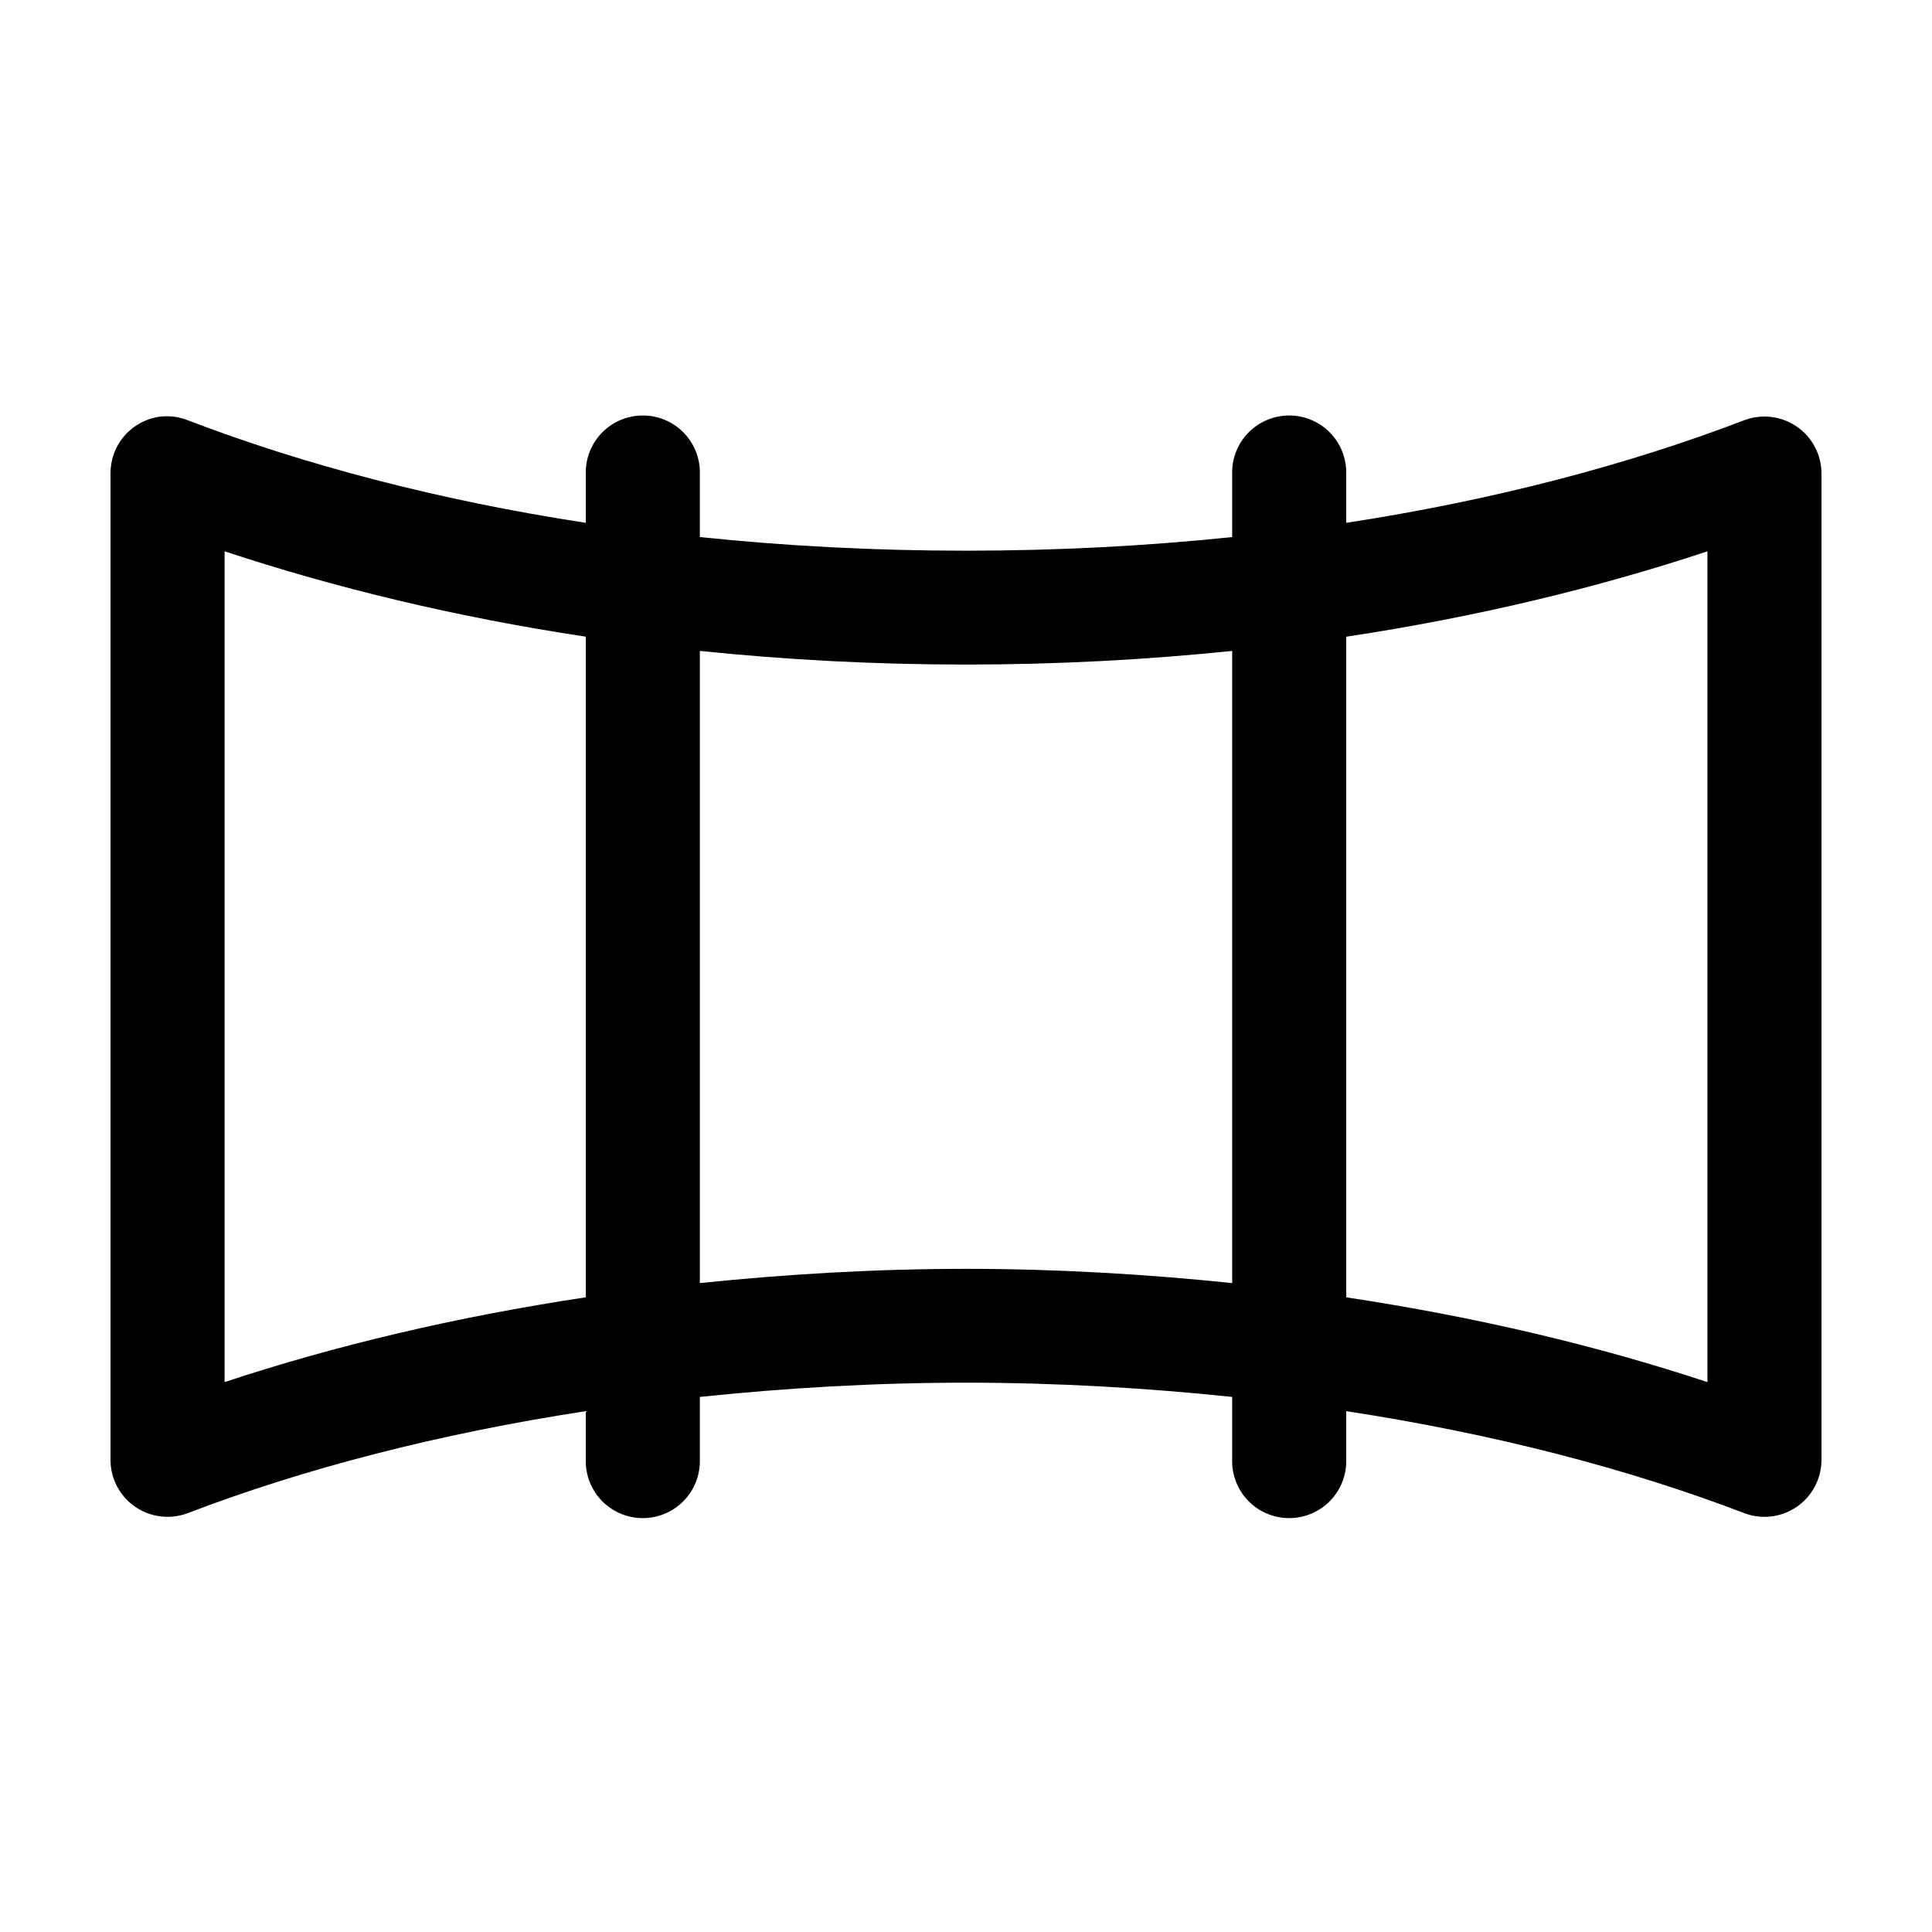 <?xml version="1.0" encoding="UTF-8"?>
<!-- Uploaded to: SVG Repo, www.svgrepo.com, Generator: SVG Repo Mixer Tools -->
<svg fill="#000000" width="800px" height="800px" version="1.1" viewBox="144 144 512 512" xmlns="http://www.w3.org/2000/svg">
 <path d="m314.2 254.11c-4.039 0.043-7.891 1.691-10.699 4.586-2.809 2.894-4.344 6.789-4.258 10.816v13.043c-38.898-5.957-74.617-15.359-105.49-27.188-2.348-0.926-4.891-1.25-7.398-0.941-3.644 0.496-6.981 2.301-9.387 5.078s-3.715 6.336-3.68 10.008v261.5c0.039 4.938 2.496 9.539 6.574 12.328 4.082 2.785 9.27 3.406 13.891 1.66 30.871-11.828 66.59-21.074 105.48-27.031v13.043h0.004c-0.059 4.039 1.508 7.934 4.348 10.809 2.844 2.875 6.719 4.496 10.766 4.496 4.047 0 7.922-1.621 10.762-4.496 2.844-2.875 4.41-6.769 4.352-10.809v-16.816c22.738-2.371 46.289-3.773 70.535-3.773 24.242 0 47.797 1.398 70.535 3.773v16.816h-0.004c-0.055 4.039 1.512 7.934 4.352 10.809 2.84 2.875 6.719 4.496 10.762 4.496 4.047 0 7.926-1.621 10.766-4.496s4.406-6.769 4.352-10.809v-13.043c38.898 5.957 74.617 15.203 105.48 27.031 4.625 1.746 9.812 1.125 13.891-1.66 4.078-2.789 6.535-7.391 6.574-12.328v-261.5c0.012-4.965-2.422-9.613-6.512-12.438-4.086-2.828-9.305-3.465-13.953-1.707-30.871 11.828-66.59 21.23-105.48 27.188v-13.043c0.082-4.082-1.492-8.027-4.371-10.93-2.879-2.902-6.812-4.516-10.902-4.473-4.035 0.043-7.887 1.691-10.695 4.586-2.812 2.894-4.344 6.789-4.262 10.816v16.816c-22.738 2.371-46.289 3.613-70.535 3.613-24.242 0-47.797-1.242-70.535-3.613v-16.816h0.004c0.086-4.082-1.492-8.027-4.367-10.93-2.879-2.902-6.812-4.516-10.902-4.473zm-110.68 35.988c29.297 9.711 61.441 17.457 95.723 22.629v175.07c-34.285 5.172-66.43 12.766-95.723 22.473v-220.18zm392.97 0v220.18c-29.297-9.707-61.441-17.301-95.723-22.473v-175.07c34.281-5.172 66.426-12.918 95.723-22.629zm-267.02 26.402c22.762 2.352 46.305 3.613 70.535 3.613 24.227 0 47.773-1.266 70.535-3.613v167.53c-22.762-2.352-46.309-3.773-70.535-3.773s-47.77 1.422-70.535 3.773z"/>
</svg>